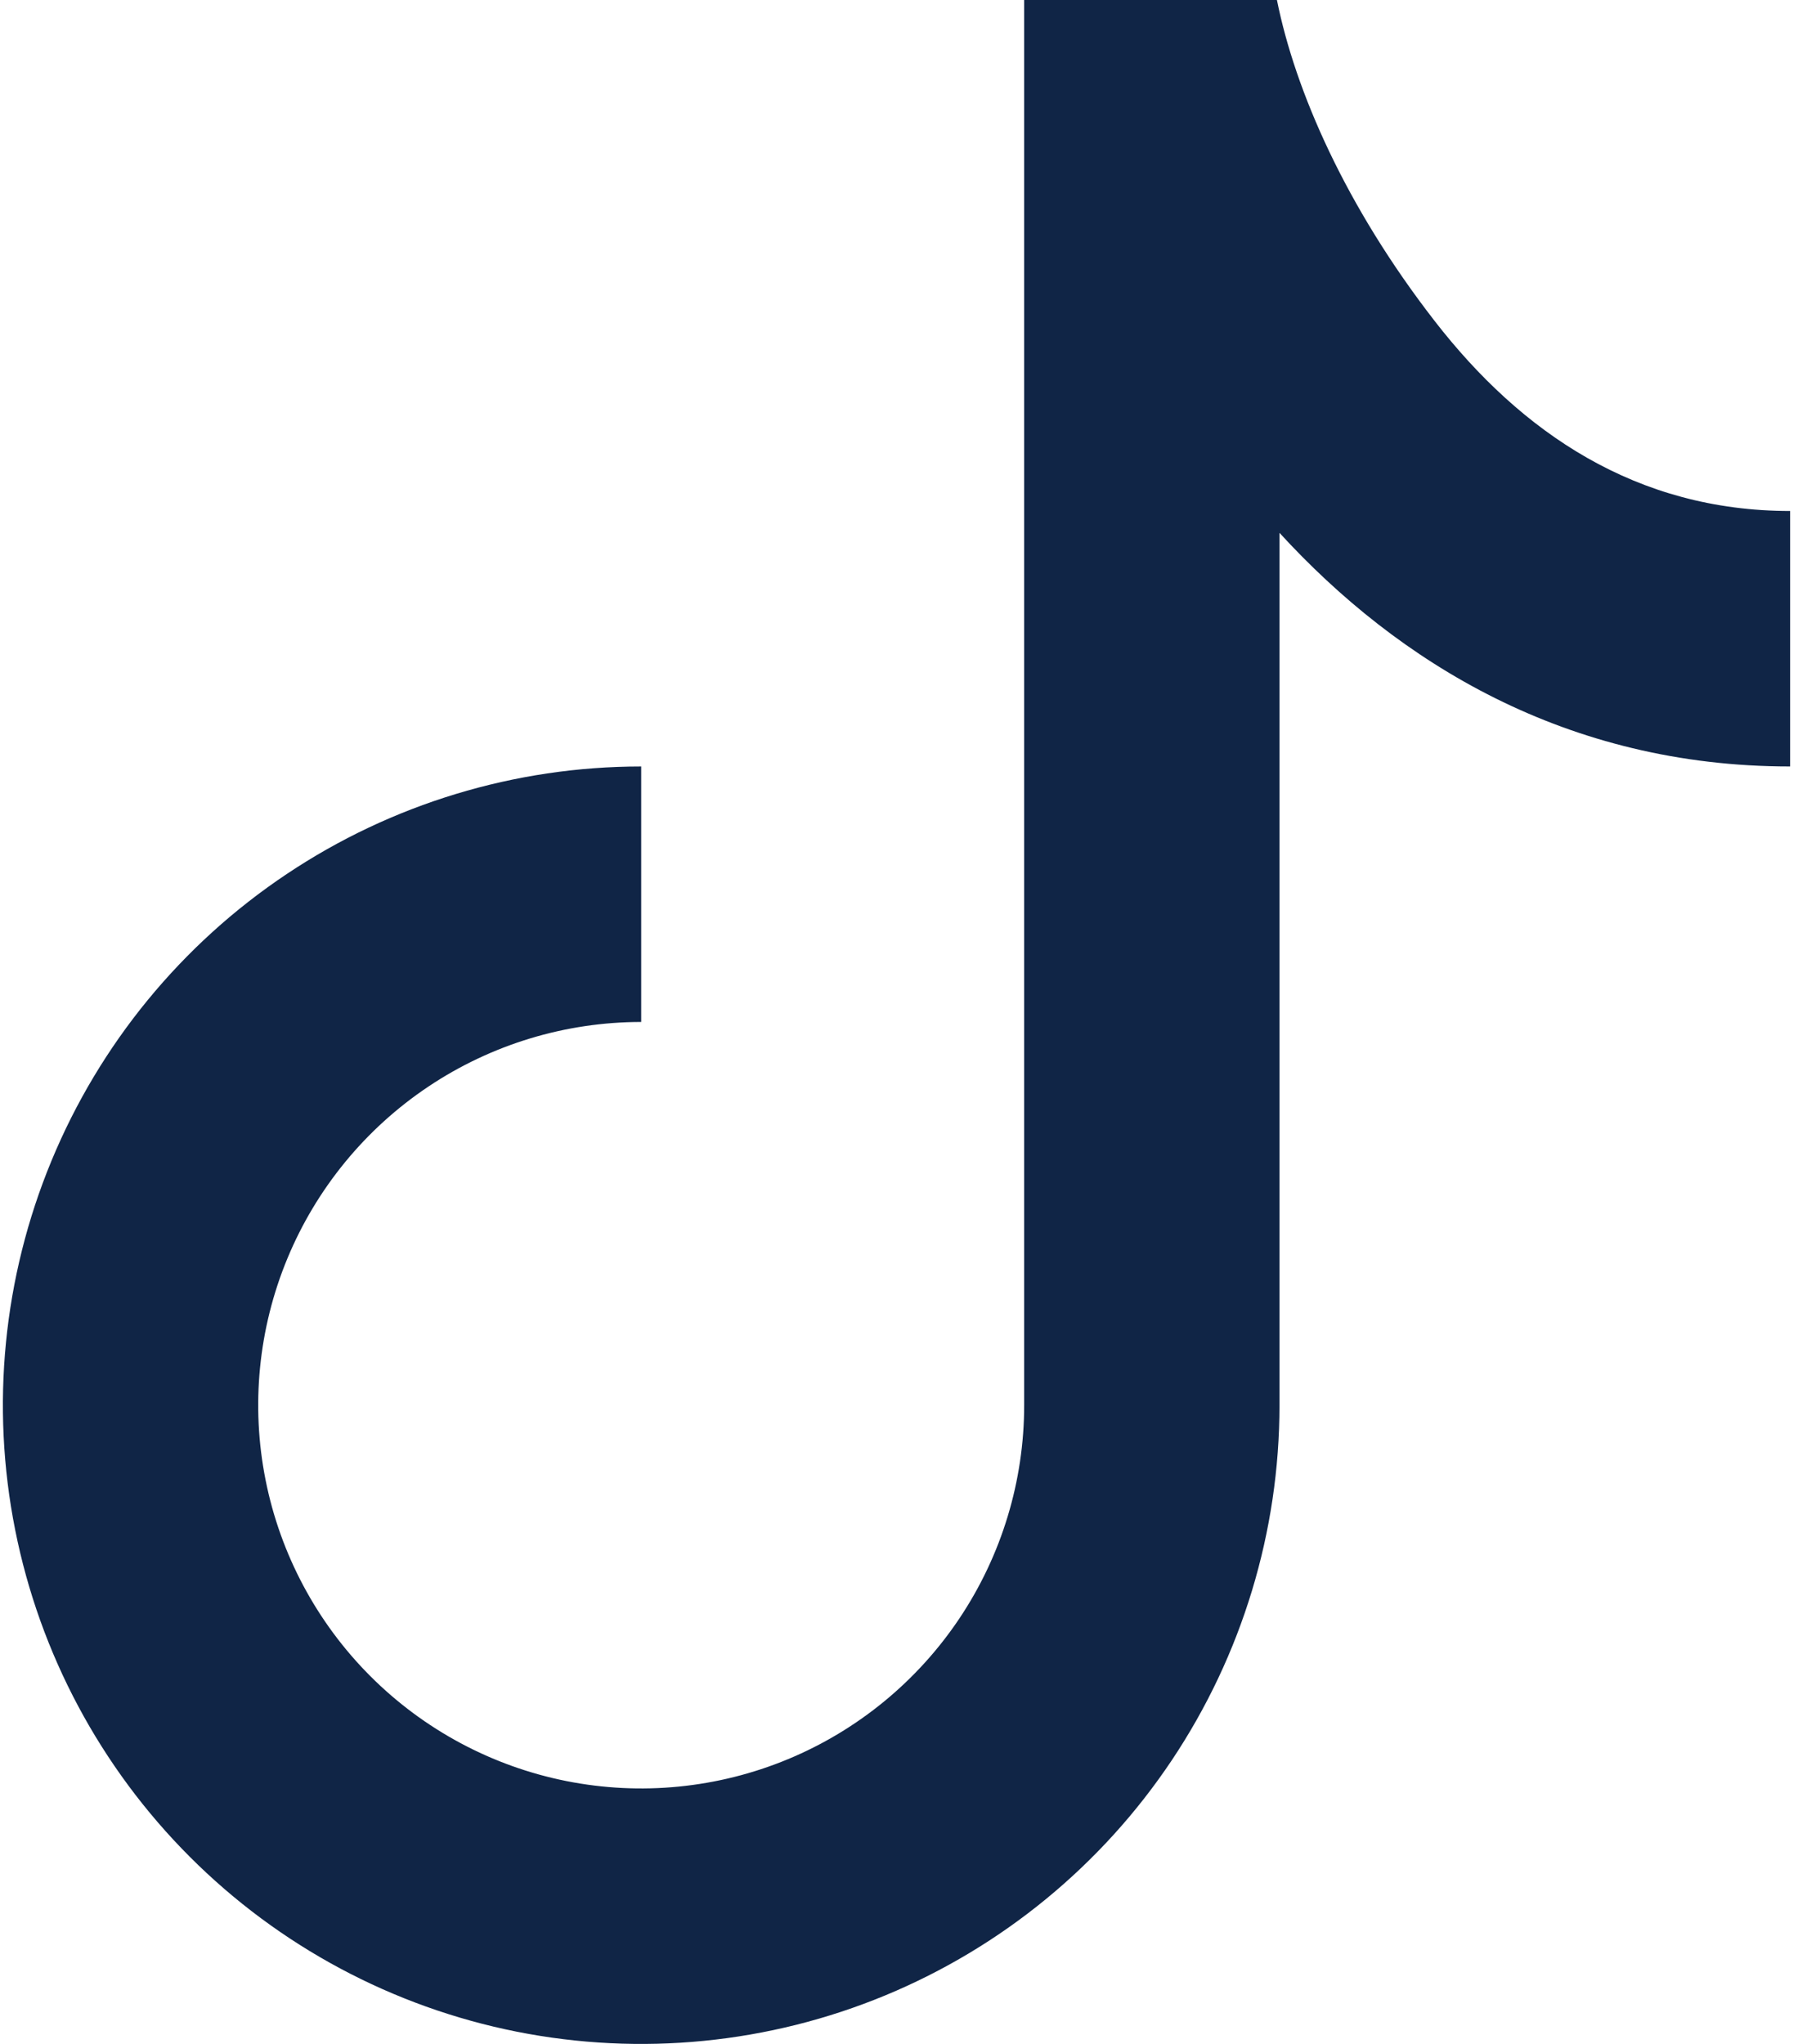 <svg width="88" height="100" viewBox="0 0 88 100" fill="none" xmlns="http://www.w3.org/2000/svg">
<path d="M50.126 0H62.497C63.396 4.469 65.871 10.106 70.213 15.7C74.462 21.181 80.097 25 87.614 25V37.5C76.661 37.5 68.432 32.413 62.622 26.069V68.75C62.622 74.931 60.789 80.972 57.357 86.112C53.924 91.251 49.045 95.256 43.337 97.621C37.628 99.987 31.347 100.605 25.287 99.4C19.227 98.194 13.661 95.218 9.292 90.847C4.923 86.477 1.947 80.909 0.742 74.847C-0.464 68.785 0.155 62.501 2.52 56.791C4.884 51.081 8.888 46.2 14.026 42.767C19.163 39.333 25.203 37.5 31.382 37.5V50C27.674 50 24.05 51.1 20.968 53.16C17.886 55.22 15.483 58.149 14.064 61.575C12.646 65.001 12.274 68.771 12.998 72.408C13.721 76.045 15.506 79.386 18.128 82.008C20.749 84.63 24.089 86.416 27.725 87.14C31.361 87.863 35.13 87.492 38.555 86.073C41.98 84.654 44.907 82.25 46.967 79.167C49.026 76.084 50.126 72.458 50.126 68.75V0Z" fill="#102546"/>
</svg>
